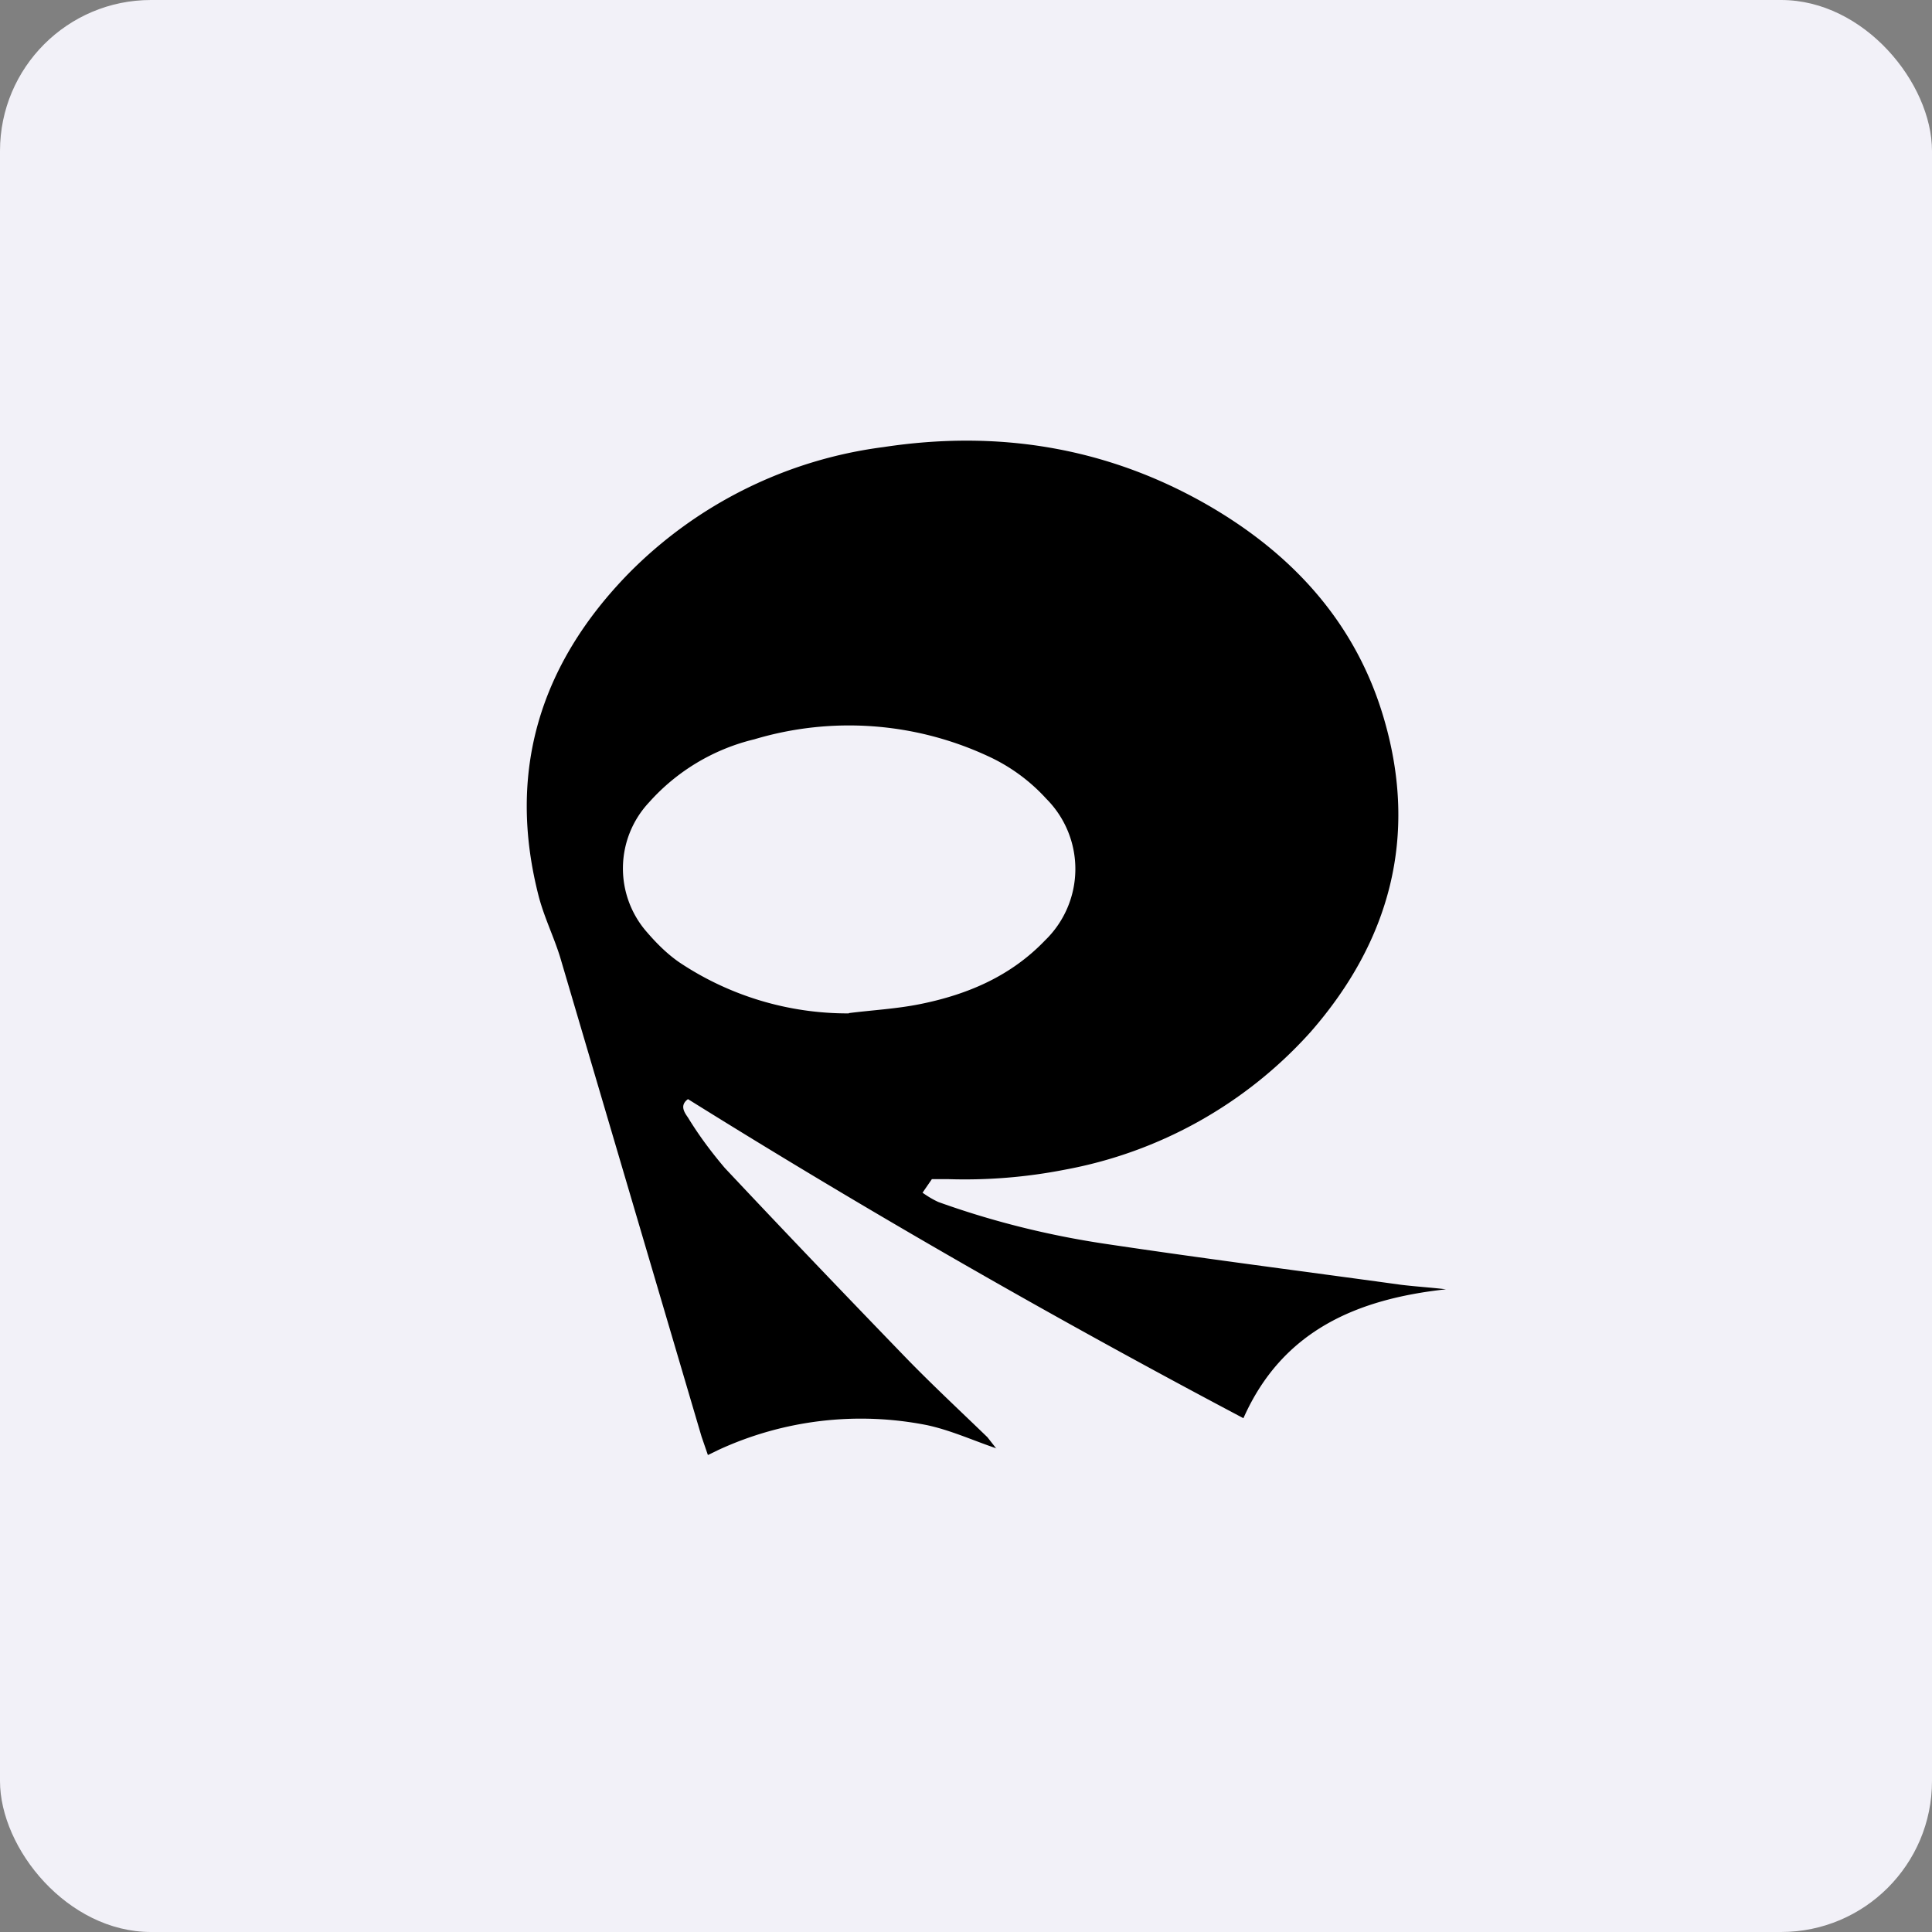 <!-- by FastBull --><svg xmlns="http://www.w3.org/2000/svg" width="64" height="64" viewBox="0 0 64 64"><rect x="0" y="0" width="64" height="64" fill="#808080" stroke="none"/><rect x="0" y="0" width="64" height="64" rx="5" ry="5" fill="#f2f1f8" /><path fill="#f2f1f8" d="M 2.75,2 L 61.55,2 L 61.55,60.80 L 2.75,60.80 L 2.75,2" /><path d="M 33.01,47.98 C 32.24,47.72 31.50,47.38 30.71,47.21 A 11.26,11.26 0 0,0 23.80,48.03 L 23.45,48.20 L 23.24,47.59 L 18.55,31.69 C 18.34,31.02 18.03,30.39 17.85,29.71 C 16.78,25.58 17.88,22.01 20.83,18.99 A 14.45,14.45 0 0,1 29.27,14.81 C 33.02,14.24 36.59,14.80 39.90,16.67 C 42.81,18.32 44.94,20.65 45.86,23.86 C 46.97,27.70 46.05,31.17 43.42,34.18 A 14.45,14.45 0 0,1 35.26,38.75 A 17.22,17.22 0 0,1 31.39,39.06 L 30.87,39.06 L 30.56,39.51 C 30.73,39.63 30.91,39.74 31.09,39.82 C 32.87,40.46 34.72,40.92 36.59,41.20 C 39.86,41.69 43.14,42.11 46.41,42.56 C 46.90,42.62 47.41,42.65 47.90,42.71 C 44.96,43.03 42.48,44.07 41.19,46.98 C 34.93,43.67 28.80,40.16 22.79,36.41 C 22.50,36.62 22.68,36.86 22.79,37.02 C 23.15,37.61 23.56,38.16 24.01,38.69 C 26.01,40.82 28.04,42.94 30.08,45.05 C 30.93,45.92 31.82,46.75 32.71,47.61 L 33,47.98 L 33,47.97 L 33.01,47.98 M 28.12,33.56 C 28.91,33.46 29.70,33.42 30.49,33.26 C 32.07,32.94 33.49,32.33 34.62,31.15 A 3.29,3.29 0 0,0 34.66,26.46 A 5.97,5.97 0 0,0 32.71,25.04 A 10.93,10.93 0 0,0 24.99,24.49 A 6.80,6.80 0 0,0 21.50,26.58 A 3.20,3.20 0 0,0 21.44,30.89 C 21.76,31.26 22.11,31.61 22.52,31.89 A 10.03,10.03 0 0,0 28.12,33.57 L 28.12,33.56" /></svg>